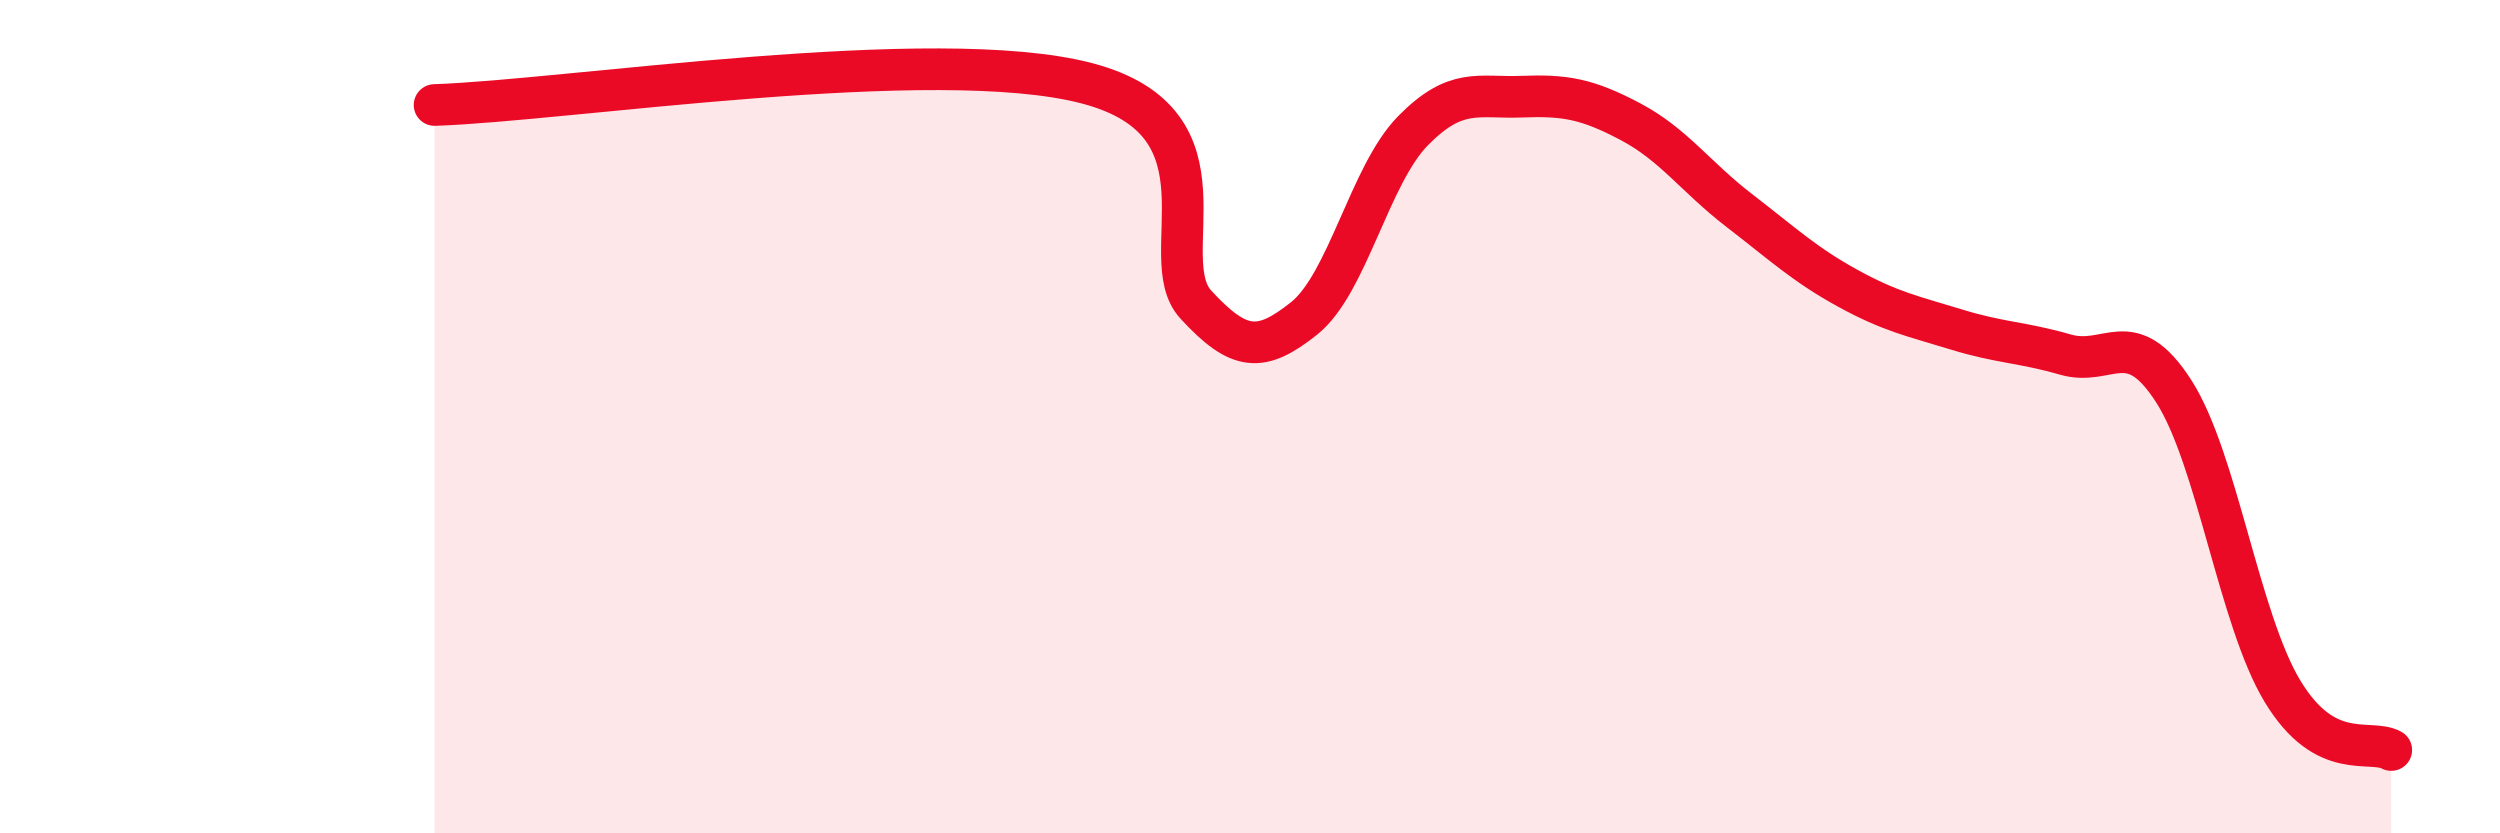 
    <svg width="60" height="20" viewBox="0 0 60 20" xmlns="http://www.w3.org/2000/svg">
      <path
        d="M 10.43,2.52 C 13.56,2.42 22.44,1.04 26.09,2 C 29.74,2.96 27.66,6.18 28.7,7.31 C 29.74,8.44 30.26,8.47 31.3,7.64 C 32.34,6.81 32.87,4.2 33.91,3.14 C 34.95,2.08 35.48,2.36 36.52,2.32 C 37.56,2.28 38.09,2.37 39.13,2.92 C 40.17,3.47 40.7,4.25 41.74,5.05 C 42.78,5.85 43.31,6.35 44.35,6.92 C 45.39,7.49 45.92,7.59 46.96,7.91 C 48,8.23 48.53,8.21 49.57,8.51 C 50.61,8.81 51.13,7.77 52.17,9.39 C 53.21,11.01 53.74,14.87 54.78,16.59 C 55.82,18.31 56.87,17.72 57.39,18L57.39 20L10.43 20Z"
        fill="#EB0A25"
        opacity="0.1"
        stroke-linecap="round"
        stroke-linejoin="round"
      />
      <path
        d="M 10.43,2.52 C 13.56,2.42 22.44,1.04 26.09,2 C 29.74,2.96 27.66,6.18 28.7,7.31 C 29.74,8.44 30.26,8.47 31.3,7.64 C 32.34,6.81 32.87,4.2 33.91,3.14 C 34.95,2.08 35.48,2.36 36.52,2.32 C 37.56,2.28 38.09,2.37 39.13,2.92 C 40.17,3.47 40.7,4.25 41.74,5.05 C 42.78,5.85 43.31,6.35 44.35,6.92 C 45.39,7.49 45.92,7.59 46.96,7.91 C 48,8.23 48.53,8.21 49.57,8.51 C 50.61,8.81 51.13,7.77 52.17,9.39 C 53.21,11.01 53.74,14.87 54.78,16.59 C 55.82,18.31 56.87,17.72 57.39,18"
        stroke="#EB0A25"
        stroke-width="1"
        fill="none"
        stroke-linecap="round"
        stroke-linejoin="round"
      />
    </svg>
  